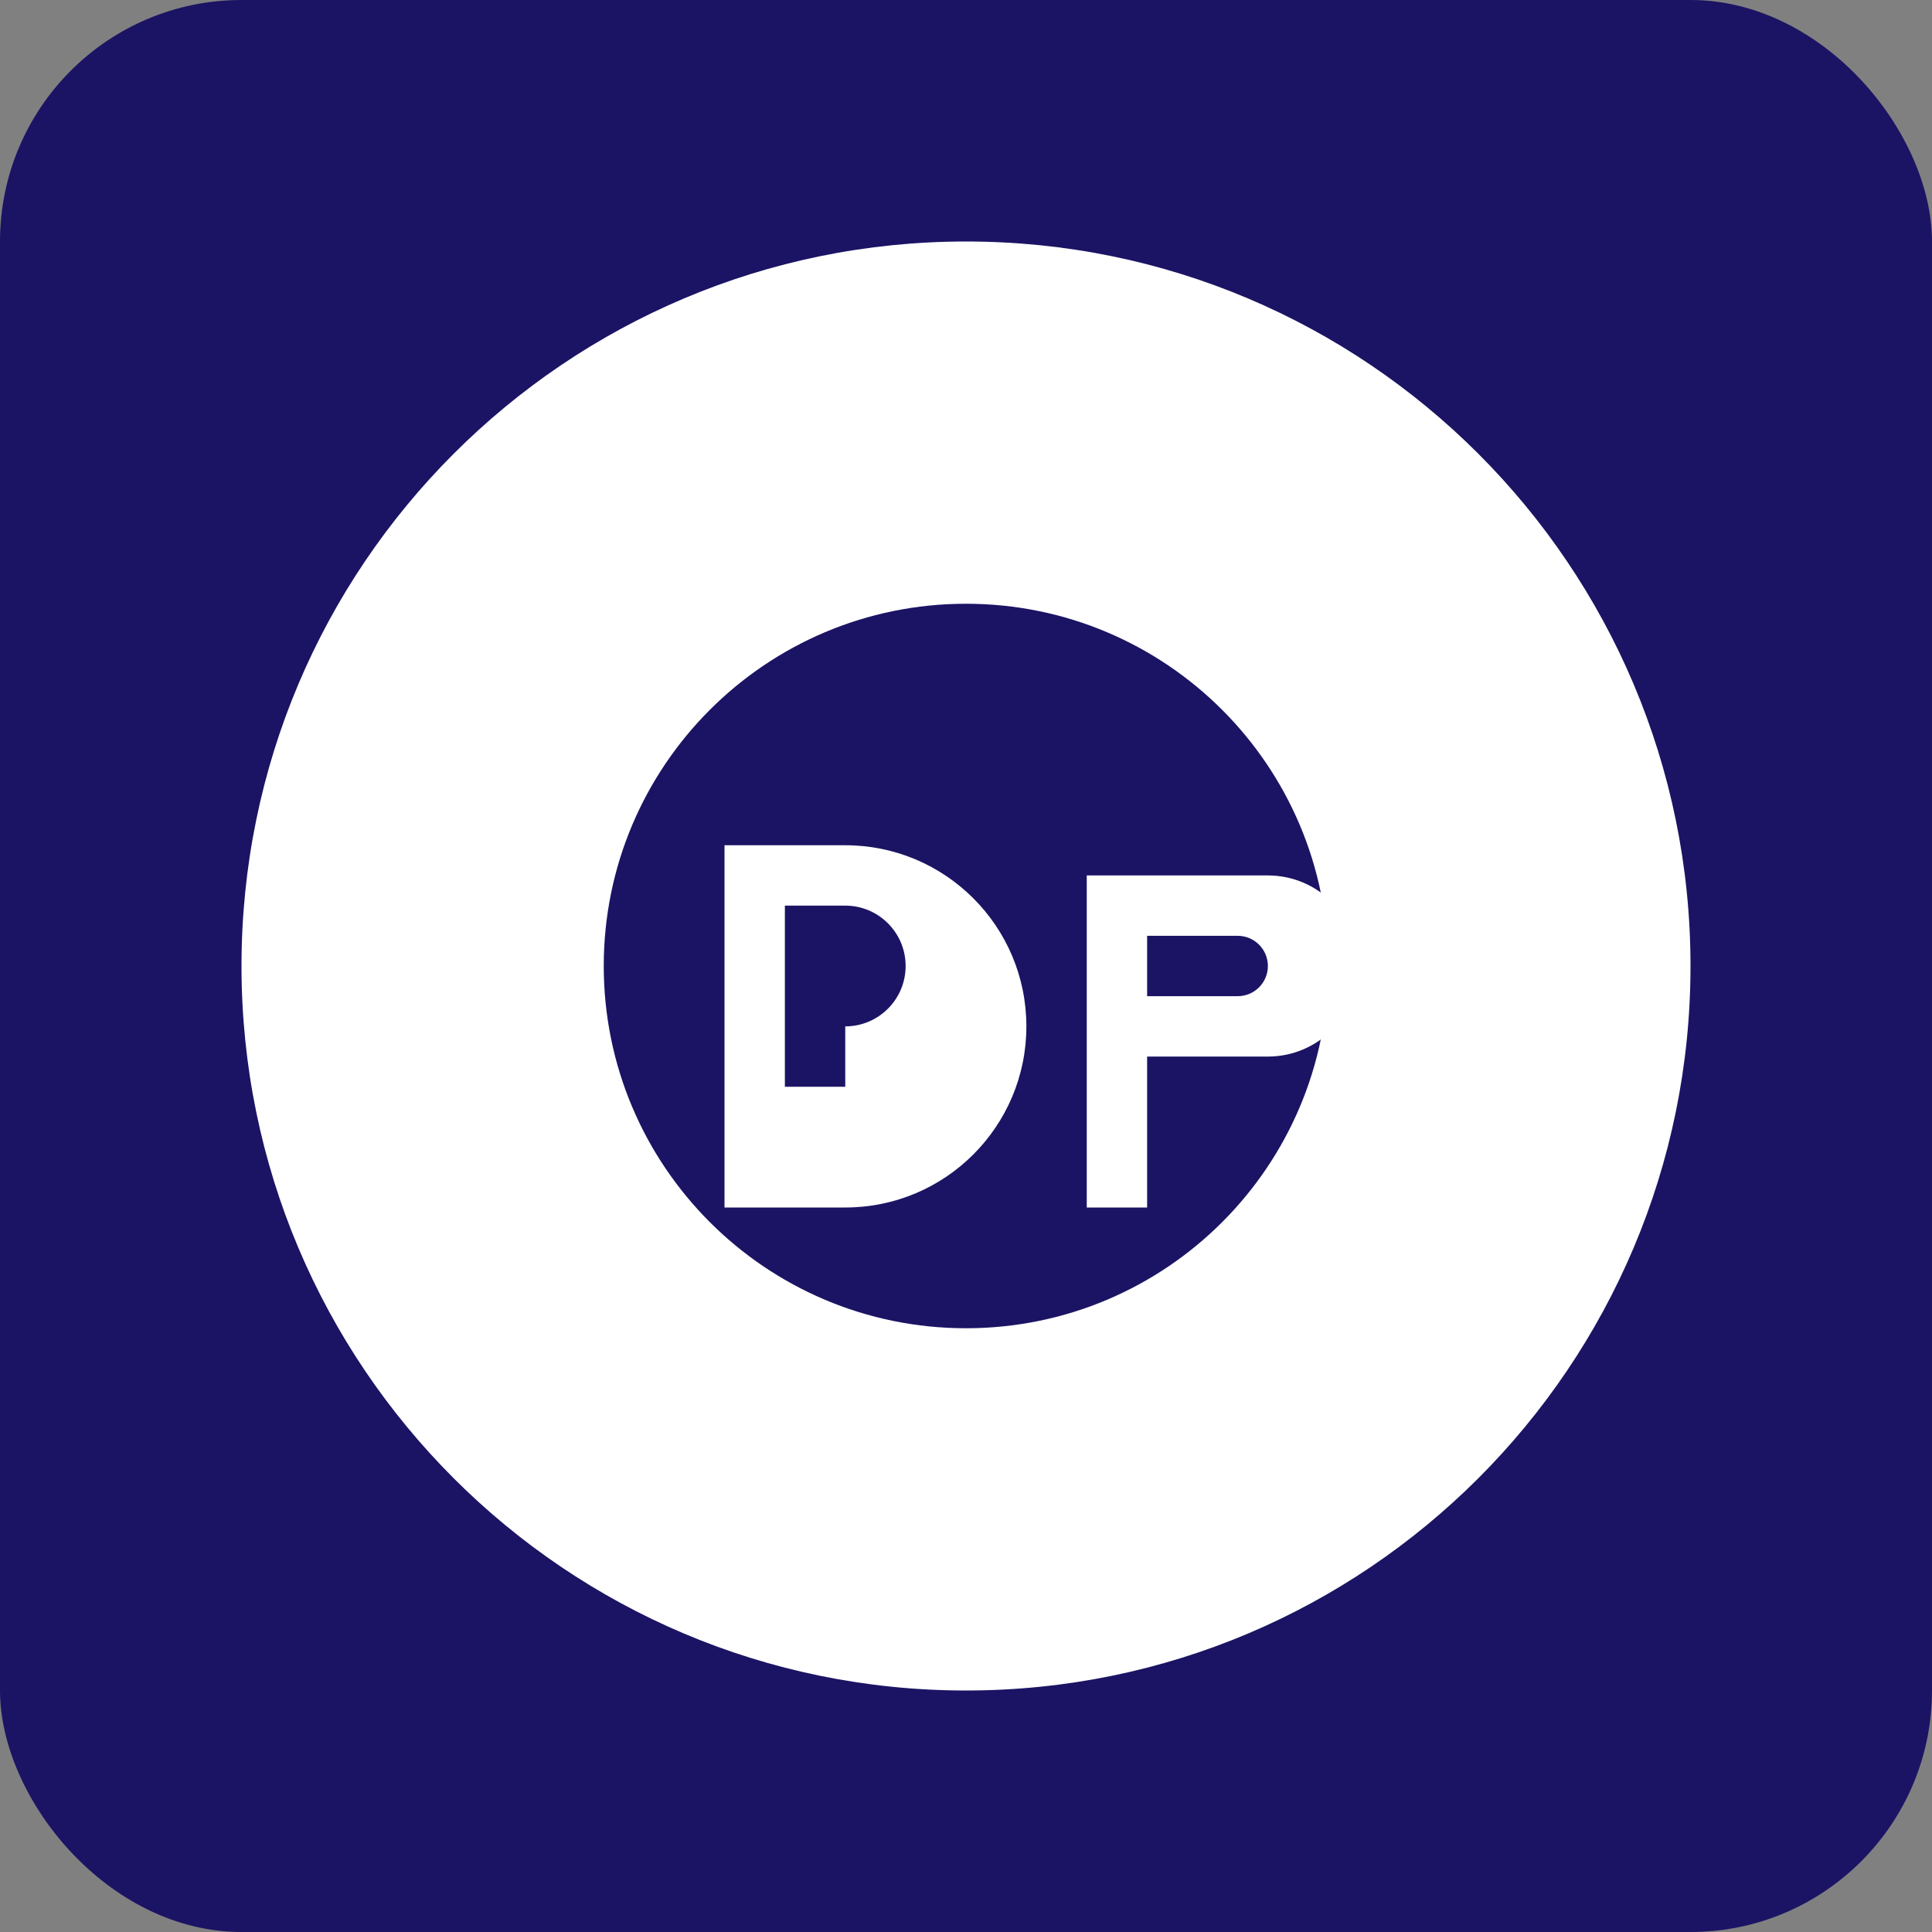 
<svg width="32" height="32" viewBox="0 0 32 32" fill="none" xmlns="http://www.w3.org/2000/svg">
  <rect x="0" y="0" width="32" height="32" fill="#808080" stroke="none"/>
  <rect width="32" height="32" rx="4" fill="#1B1464" />
  <path d="M16 4C9.373 4 4 9.373 4 16C4 22.627 9.373 28 16 28C22.627 28 28 22.627 28 16C28 9.373 22.627 4 16 4ZM16 10C19.314 10 22 12.686 22 16C22 19.314 19.314 22 16 22C12.686 22 10 19.314 10 16C10 12.686 12.686 10 16 10Z" fill="white" />
  <path d="M12 14V20H14C15.657 20 17 18.657 17 17C17 15.343 15.657 14 14 14H12ZM14 18H13V15H14C14.552 15 15 15.448 15 16C15 16.552 14.552 17 14 17V18Z" fill="white" />
  <path d="M18 14V20H19V17.5H21C21.828 17.5 22.5 16.828 22.5 16C22.5 15.172 21.828 14.5 21 14.5H18V14ZM19 15.5H20.5C20.776 15.5 21 15.724 21 16C21 16.276 20.776 16.5 20.5 16.5H19V15.5Z" fill="white" />
</svg>
